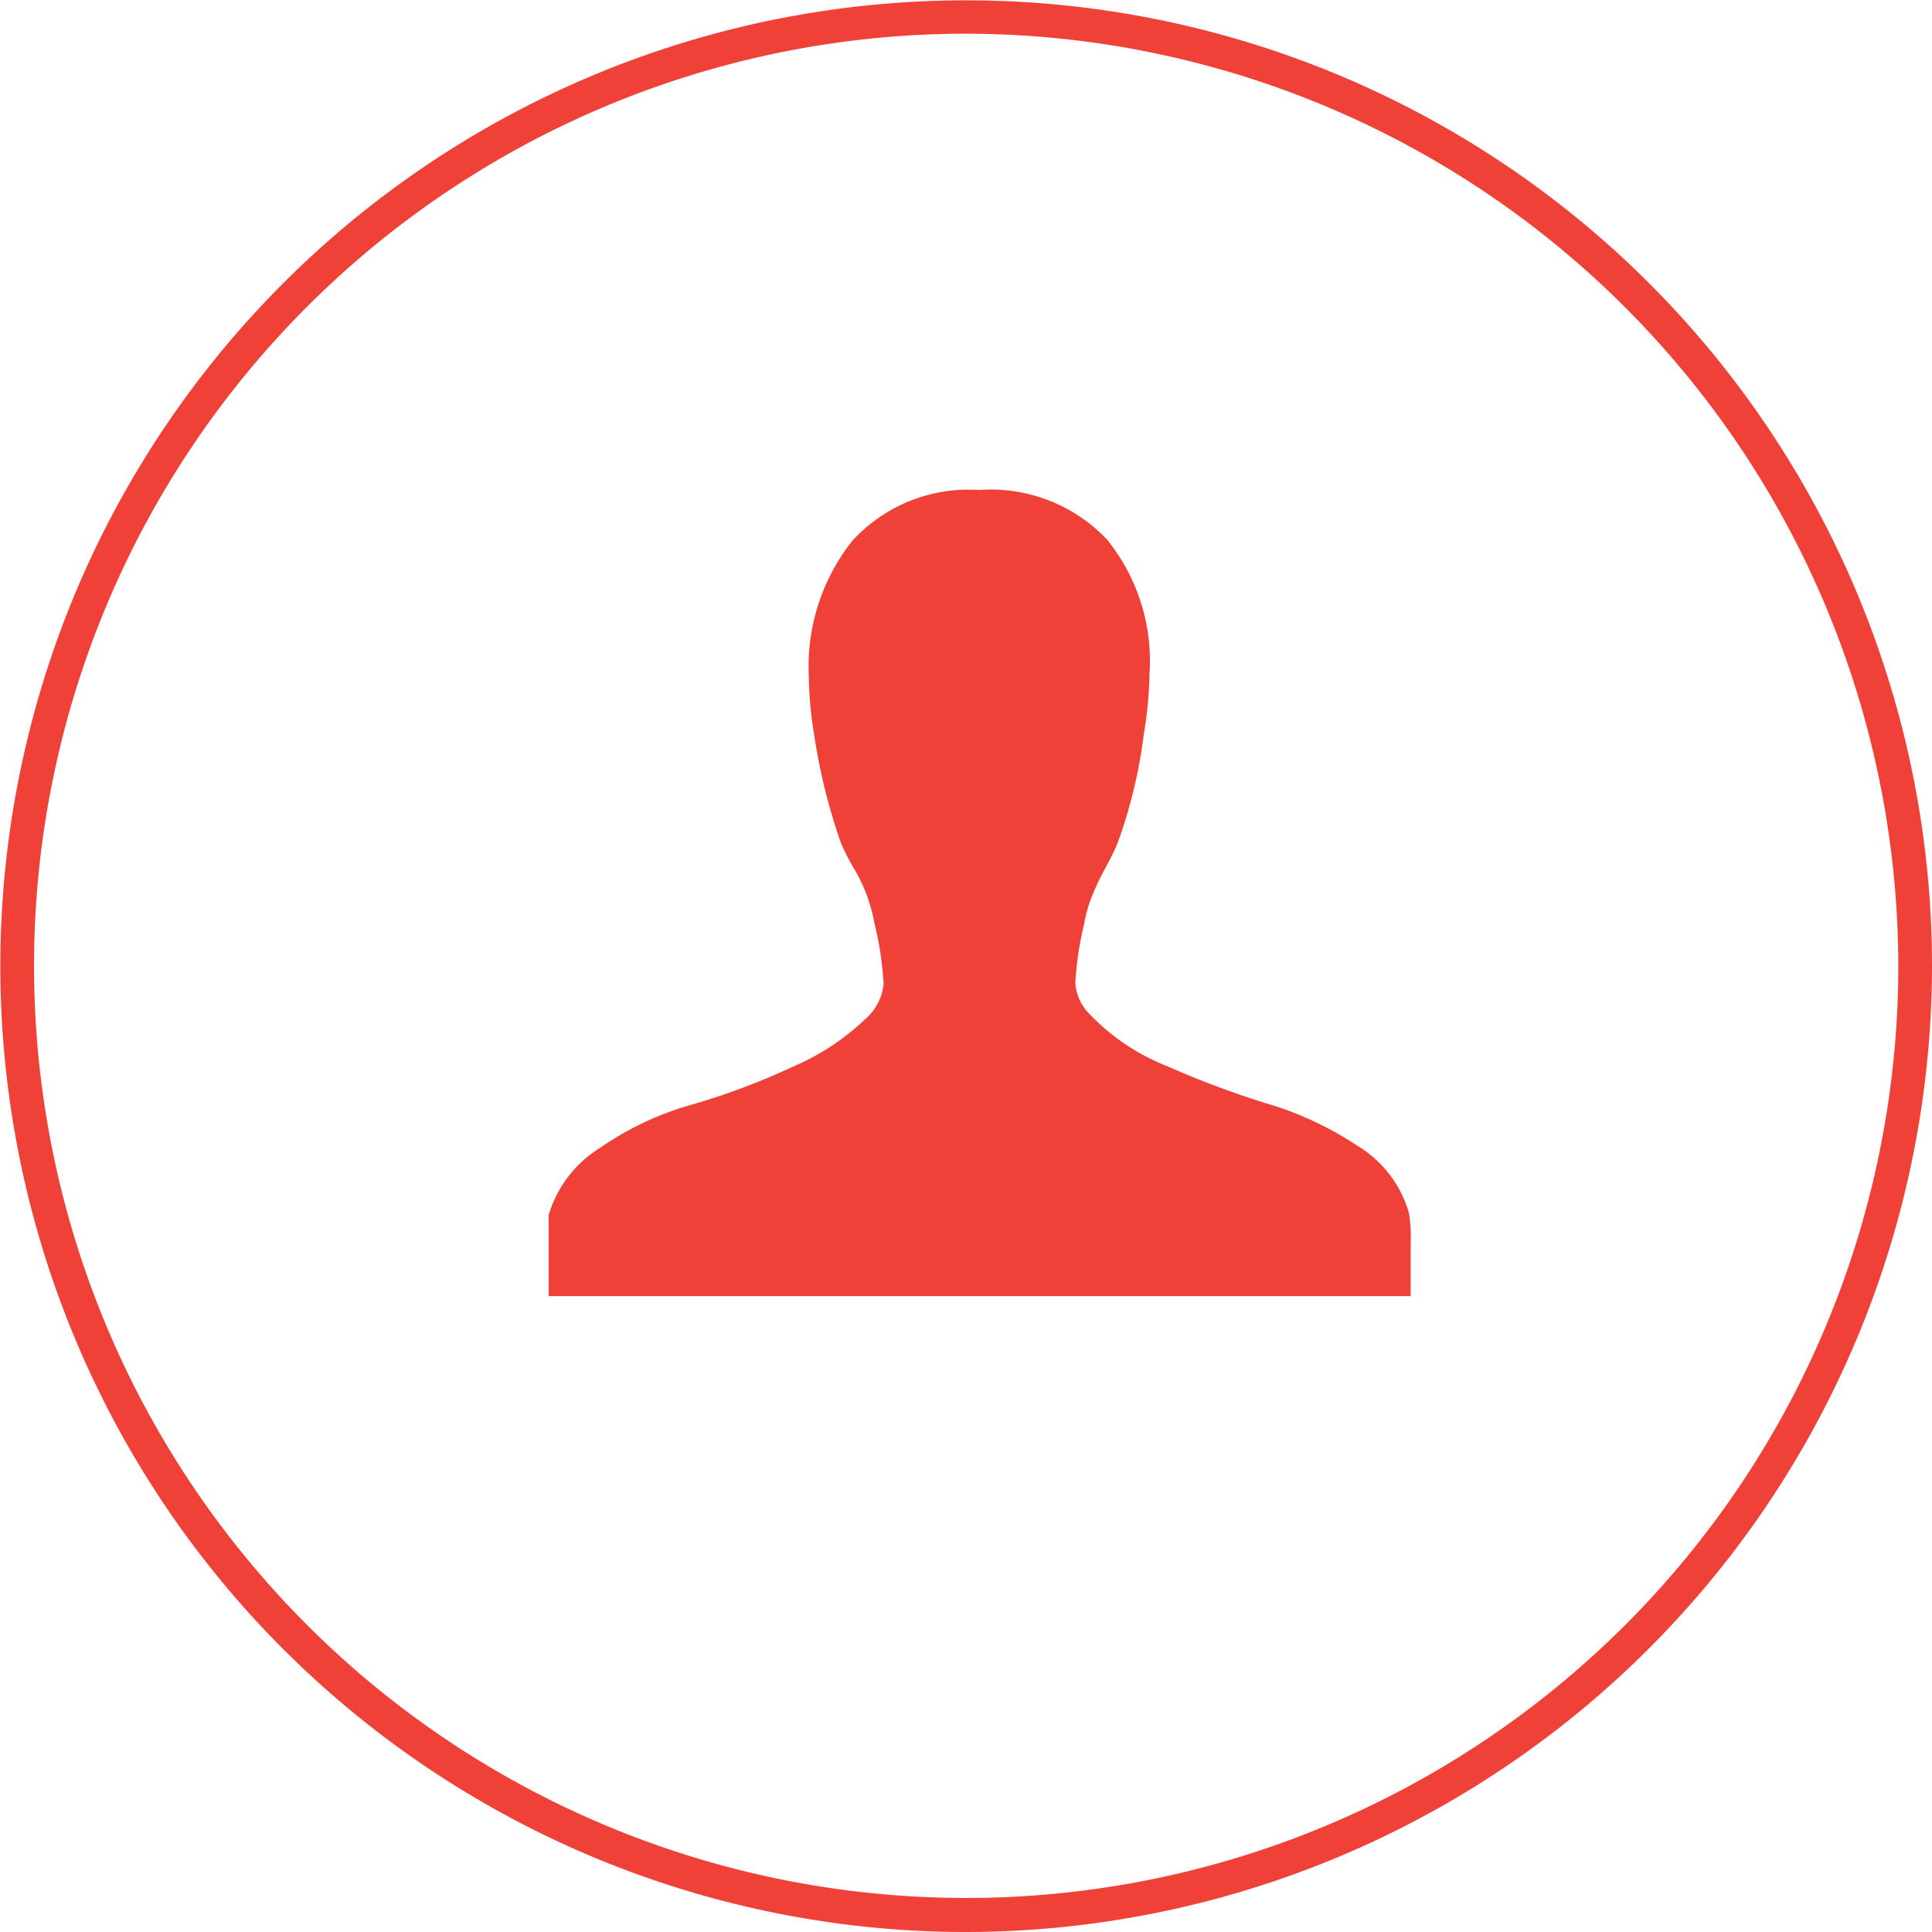 <svg id="628c73d9-f957-409b-88bf-fa458e43d424" data-name="Layer 1" xmlns="http://www.w3.org/2000/svg" width="57.33" height="57.33" viewBox="0 0 57.33 57.33"><defs><style>.e578a14e-314e-46e7-bee3-9e7c7459b540{fill:#ef4138;}</style></defs><title>Artboard 1</title><path class="e578a14e-314e-46e7-bee3-9e7c7459b540" d="M28.66,57.33A28.66,28.66,0,1,1,57.33,28.66,28.7,28.7,0,0,1,28.66,57.33ZM28.66,1A27.66,27.66,0,1,0,56.33,28.66,27.7,27.7,0,0,0,28.66,1Z"/><path class="e578a14e-314e-46e7-bee3-9e7c7459b540" d="M41.86,36.95q0,.5,0,1.51H16.28v-.74q0-.5,0-.77,0-.72,0-.89a3.51,3.51,0,0,1,1.53-2,9,9,0,0,1,2.68-1.27,20.5,20.5,0,0,0,3-1.12,7.24,7.24,0,0,0,2.32-1.56,1.59,1.59,0,0,0,.41-.91,9.56,9.56,0,0,0-.26-1.75,5.44,5.44,0,0,0-.24-.89,5.11,5.11,0,0,0-.38-.79,6.59,6.59,0,0,1-.38-.74,17.37,17.37,0,0,1-.79-3.16A11.49,11.49,0,0,1,24,20.05a6,6,0,0,1,1.29-4,4.67,4.67,0,0,1,3.76-1.51A4.75,4.75,0,0,1,32.84,16a5.72,5.72,0,0,1,1.27,4,11.75,11.75,0,0,1-.17,1.79A14.66,14.66,0,0,1,33.17,25q-.14.34-.36.74t-.38.79a4.12,4.12,0,0,0-.26.89,9.53,9.53,0,0,0-.26,1.75,1.44,1.44,0,0,0,.41.91,6.45,6.45,0,0,0,2.32,1.56,27.11,27.11,0,0,0,3,1.12A9.92,9.92,0,0,1,40.28,34a3.42,3.42,0,0,1,1.53,2A4.85,4.85,0,0,1,41.86,36.95Z"/></svg>